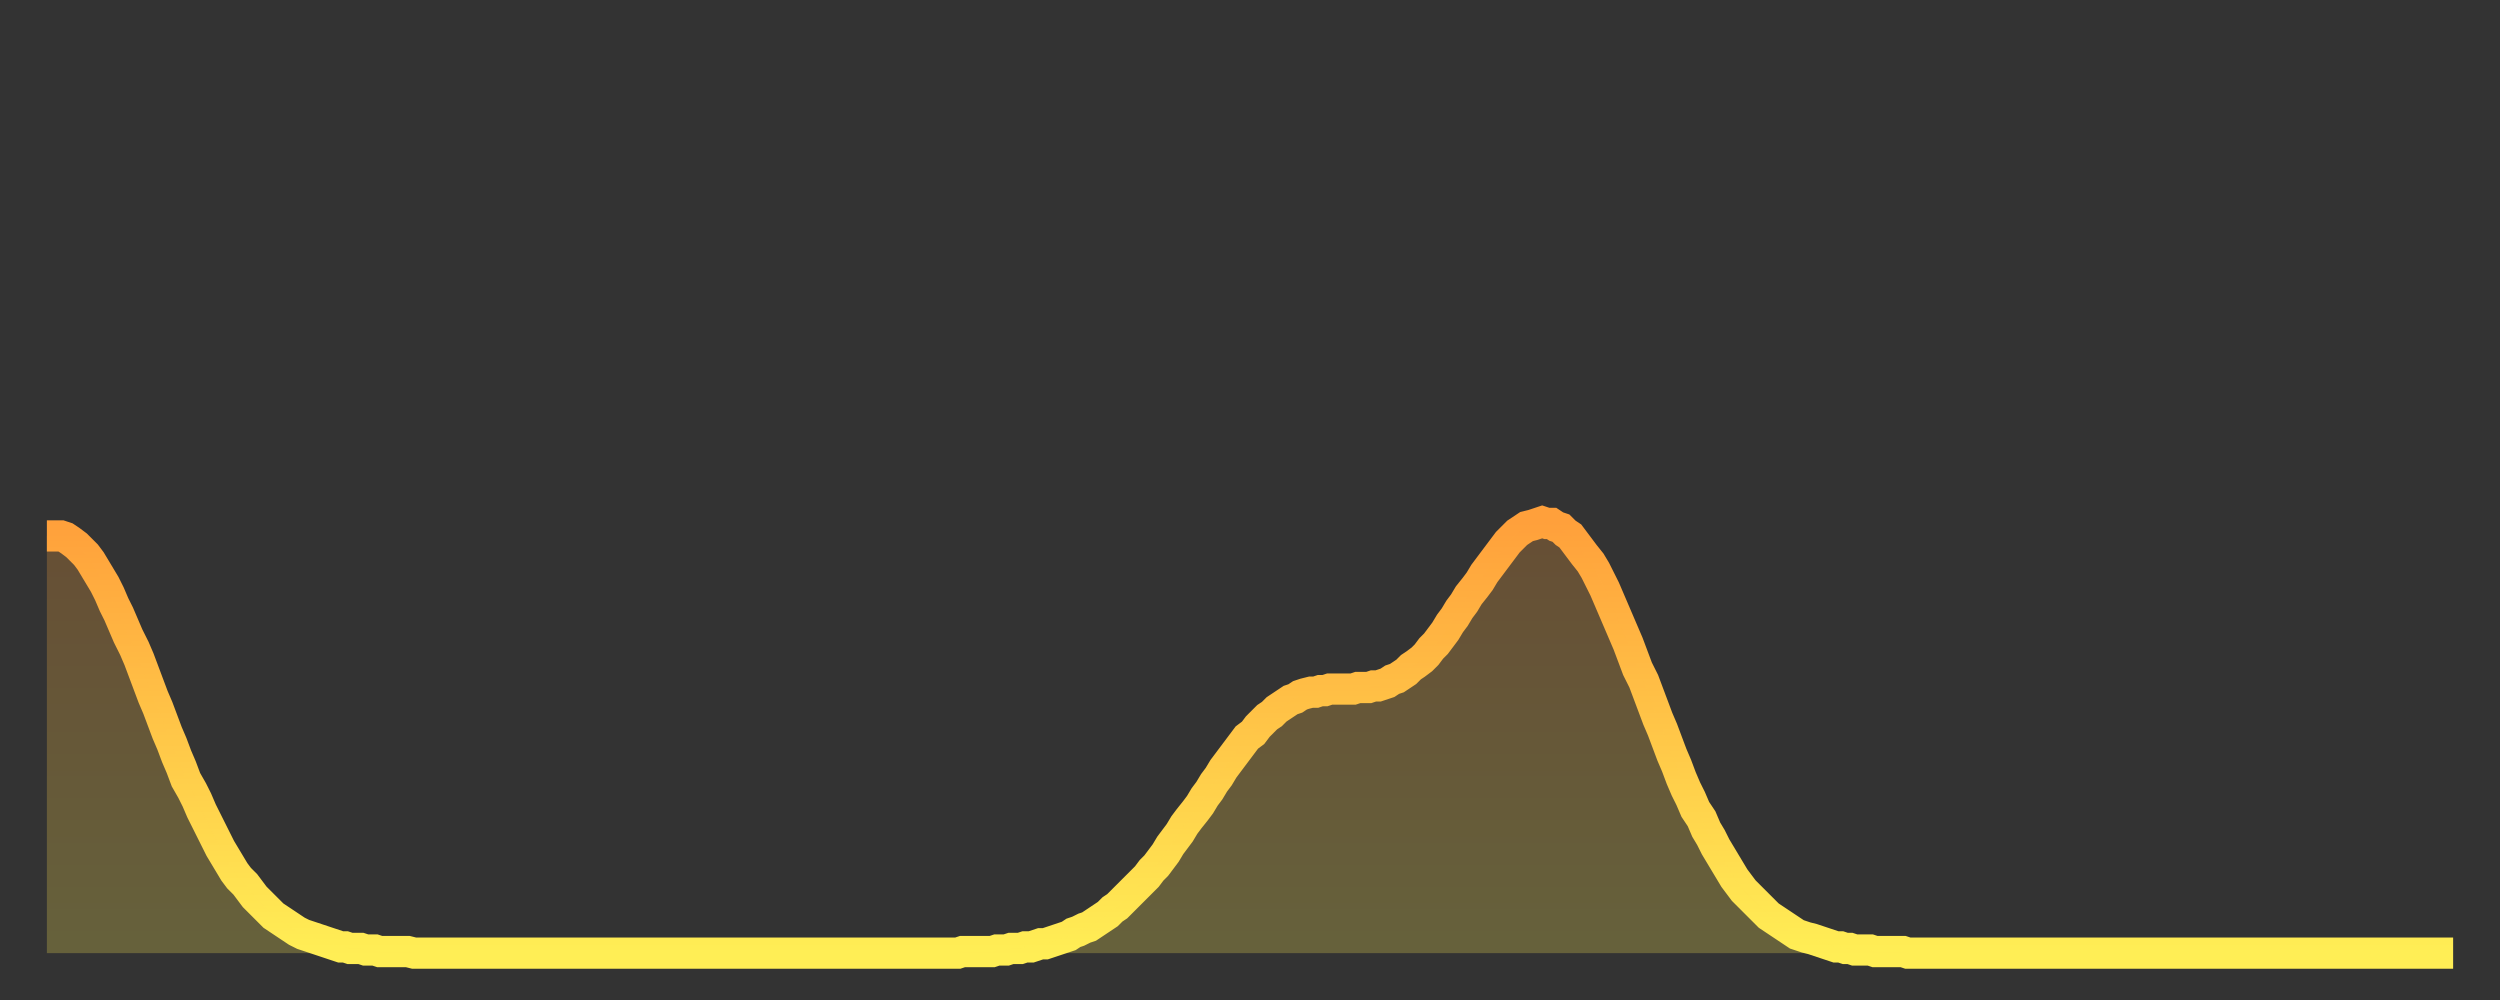 <?xml version="1.0" encoding="utf-8" ?>
<svg baseProfile="full" height="64" version="1.1" width="160" xmlns="http://www.w3.org/2000/svg" xmlns:ev="http://www.w3.org/2001/xml-events" xmlns:xlink="http://www.w3.org/1999/xlink"><rect width="100%" height="100%" fill="#333333" stroke="none"/><defs><linearGradient id="id87064" x1="0" x2="0" y1="0" y2="1"><stop offset="0%" stop-color="#ffa03b" /><stop offset="50%" stop-color="#ffc748" /><stop offset="100%" stop-color="#ffee55" /></linearGradient></defs><g transform="translate(3,3)"><g><path d="M 0.0 31.3 0.3 31.3 0.6 31.3 0.9 31.3 1.2 31.4 1.5 31.6 1.9 31.9 2.2 32.2 2.5 32.5 2.8 32.9 3.1 33.4 3.4 33.9 3.7 34.4 4.0 35.0 4.3 35.7 4.6 36.3 4.9 37.0 5.2 37.7 5.6 38.5 5.9 39.2 6.2 40.0 6.5 40.8 6.8 41.6 7.1 42.3 7.4 43.1 7.7 43.9 8.0 44.6 8.3 45.4 8.6 46.1 8.9 46.9 9.3 47.6 9.6 48.2 9.9 48.9 10.2 49.5 10.5 50.1 10.8 50.7 11.1 51.3 11.4 51.8 11.7 52.3 12.0 52.8 12.3 53.2 12.7 53.6 13.0 54.0 13.3 54.4 13.6 54.7 13.9 55.0 14.2 55.3 14.5 55.6 14.8 55.8 15.1 56.0 15.4 56.2 15.7 56.4 16.0 56.6 16.4 56.8 16.7 56.9 17.0 57.0 17.3 57.1 17.6 57.2 17.9 57.3 18.2 57.4 18.5 57.5 18.8 57.6 19.1 57.6 19.4 57.7 19.8 57.7 20.1 57.7 20.4 57.8 20.7 57.8 21.0 57.8 21.3 57.9 21.6 57.9 21.9 57.9 22.2 57.9 22.5 57.9 22.8 57.9 23.1 57.9 23.5 58.0 23.8 58.0 24.1 58.0 24.4 58.0 24.7 58.0 25.0 58.0 25.3 58.0 25.6 58.0 25.9 58.0 26.2 58.0 26.5 58.0 26.8 58.0 27.2 58.0 27.5 58.0 27.8 58.0 28.1 58.0 28.4 58.0 28.7 58.0 29.0 58.0 29.3 58.0 29.6 58.0 29.9 58.0 30.2 58.0 30.6 58.0 30.9 58.0 31.2 58.0 31.5 58.0 31.8 58.0 32.1 58.0 32.4 58.0 32.7 58.0 33.0 58.0 33.3 58.0 33.6 58.0 33.9 58.0 34.3 58.0 34.6 58.0 34.9 58.0 35.2 58.0 35.5 58.0 35.8 58.0 36.1 58.0 36.4 58.0 36.7 58.0 37.0 58.0 37.3 58.0 37.7 58.0 38.0 58.0 38.3 58.0 38.6 58.0 38.9 58.0 39.2 58.0 39.5 58.0 39.8 58.0 40.1 58.0 40.4 58.0 40.7 58.0 41.0 58.0 41.4 58.0 41.7 58.0 42.0 58.0 42.3 58.0 42.6 58.0 42.9 58.0 43.2 58.0 43.5 58.0 43.8 58.0 44.1 58.0 44.4 58.0 44.7 58.0 45.1 58.0 45.4 58.0 45.7 58.0 46.0 58.0 46.3 58.0 46.6 58.0 46.9 58.0 47.2 58.0 47.5 58.0 47.8 58.0 48.1 58.0 48.5 58.0 48.8 58.0 49.1 58.0 49.4 58.0 49.7 58.0 50.0 58.0 50.3 58.0 50.6 58.0 50.9 58.0 51.2 58.0 51.5 58.0 51.8 58.0 52.2 58.0 52.5 58.0 52.8 58.0 53.1 58.0 53.4 58.0 53.7 58.0 54.0 58.0 54.3 58.0 54.6 58.0 54.9 58.0 55.2 58.0 55.6 58.0 55.9 58.0 56.2 58.0 56.5 58.0 56.8 58.0 57.1 58.0 57.4 58.0 57.7 58.0 58.0 58.0 58.3 58.0 58.6 57.9 58.9 57.9 59.3 57.9 59.6 57.9 59.9 57.9 60.2 57.9 60.5 57.9 60.8 57.8 61.1 57.8 61.4 57.8 61.7 57.7 62.0 57.7 62.3 57.7 62.6 57.6 63.0 57.6 63.3 57.5 63.6 57.4 63.9 57.4 64.2 57.3 64.5 57.2 64.8 57.1 65.1 57.0 65.4 56.9 65.7 56.7 66.0 56.6 66.4 56.4 66.7 56.3 67.0 56.1 67.3 55.9 67.6 55.7 67.9 55.5 68.2 55.2 68.5 55.0 68.8 54.7 69.1 54.4 69.4 54.1 69.7 53.8 70.1 53.4 70.4 53.1 70.7 52.7 71.0 52.4 71.3 52.0 71.6 51.6 71.9 51.1 72.2 50.7 72.5 50.3 72.8 49.8 73.1 49.4 73.5 48.9 73.8 48.5 74.1 48.0 74.4 47.6 74.7 47.1 75.0 46.7 75.3 46.2 75.6 45.8 75.9 45.4 76.2 45.0 76.5 44.6 76.8 44.2 77.2 43.9 77.5 43.5 77.8 43.2 78.1 42.9 78.4 42.7 78.7 42.4 79.0 42.2 79.3 42.0 79.6 41.8 79.9 41.7 80.2 41.5 80.5 41.4 80.9 41.3 81.2 41.3 81.5 41.2 81.8 41.2 82.1 41.1 82.4 41.1 82.7 41.1 83.0 41.1 83.3 41.1 83.6 41.1 83.9 41.0 84.3 41.0 84.6 41.0 84.9 40.9 85.2 40.9 85.5 40.8 85.8 40.7 86.1 40.5 86.4 40.4 86.7 40.2 87.0 40.0 87.3 39.7 87.6 39.5 88.0 39.2 88.3 38.9 88.6 38.5 88.9 38.2 89.2 37.8 89.5 37.4 89.8 36.9 90.1 36.5 90.4 36.0 90.7 35.6 91.0 35.1 91.4 34.6 91.7 34.2 92.0 33.7 92.3 33.3 92.6 32.9 92.9 32.5 93.2 32.1 93.5 31.7 93.8 31.4 94.1 31.1 94.4 30.9 94.7 30.7 95.1 30.6 95.4 30.5 95.7 30.4 96.0 30.5 96.3 30.5 96.6 30.7 96.9 30.8 97.2 31.1 97.5 31.3 97.8 31.7 98.1 32.1 98.4 32.5 98.8 33.0 99.1 33.5 99.4 34.1 99.7 34.7 100.0 35.4 100.3 36.1 100.6 36.8 100.9 37.5 101.2 38.2 101.5 39.0 101.8 39.8 102.2 40.6 102.5 41.4 102.8 42.2 103.1 43.0 103.4 43.7 103.7 44.5 104.0 45.3 104.3 46.0 104.6 46.8 104.9 47.5 105.2 48.1 105.5 48.8 105.9 49.4 106.2 50.1 106.5 50.6 106.8 51.2 107.1 51.7 107.4 52.2 107.7 52.7 108.0 53.2 108.3 53.6 108.6 54.0 108.9 54.3 109.3 54.7 109.6 55.0 109.9 55.3 110.2 55.6 110.5 55.8 110.8 56.0 111.1 56.2 111.4 56.4 111.7 56.6 112.0 56.8 112.3 56.9 112.6 57.0 113.0 57.1 113.3 57.2 113.6 57.3 113.9 57.4 114.2 57.5 114.5 57.6 114.8 57.6 115.1 57.7 115.4 57.7 115.7 57.8 116.0 57.8 116.3 57.8 116.7 57.8 117.0 57.9 117.3 57.9 117.6 57.9 117.9 57.9 118.2 57.9 118.5 57.9 118.8 57.9 119.1 58.0 119.4 58.0 119.7 58.0 120.1 58.0 120.4 58.0 120.7 58.0 121.0 58.0 121.3 58.0 121.6 58.0 121.9 58.0 122.2 58.0 122.5 58.0 122.8 58.0 123.1 58.0 123.4 58.0 123.8 58.0 124.1 58.0 124.4 58.0 124.7 58.0 125.0 58.0 125.3 58.0 125.6 58.0 125.9 58.0 126.2 58.0 126.5 58.0 126.8 58.0 127.2 58.0 127.5 58.0 127.8 58.0 128.1 58.0 128.4 58.0 128.7 58.0 129.0 58.0 129.3 58.0 129.6 58.0 129.9 58.0 130.2 58.0 130.5 58.0 130.9 58.0 131.2 58.0 131.5 58.0 131.8 58.0 132.1 58.0 132.4 58.0 132.7 58.0 133.0 58.0 133.3 58.0 133.6 58.0 133.9 58.0 134.2 58.0 134.6 58.0 134.9 58.0 135.2 58.0 135.5 58.0 135.8 58.0 136.1 58.0 136.4 58.0 136.7 58.0 137.0 58.0 137.3 58.0 137.6 58.0 138.0 58.0 138.3 58.0 138.6 58.0 138.9 58.0 139.2 58.0 139.5 58.0 139.8 58.0 140.1 58.0 140.4 58.0 140.7 58.0 141.0 58.0 141.3 58.0 141.7 58.0 142.0 58.0 142.3 58.0 142.6 58.0 142.9 58.0 143.2 58.0 143.5 58.0 143.8 58.0 144.1 58.0 144.4 58.0 144.7 58.0 145.1 58.0 145.4 58.0 145.7 58.0 146.0 58.0 146.3 58.0 146.6 58.0 146.9 58.0 147.2 58.0 147.5 58.0 147.8 58.0 148.1 58.0 148.4 58.0 148.8 58.0 149.1 58.0 149.4 58.0 149.7 58.0 150.0 58.0 150.3 58.0 150.6 58.0 150.9 58.0 151.2 58.0 151.5 58.0 151.8 58.0 152.1 58.0 152.5 58.0 152.8 58.0 153.1 58.0 153.4 58.0 153.7 58.0 154.0 58.0" fill="none" id="graph-curve" opacity="1" stroke="url(#id87064)" stroke-width="2" /><path d="M 0 58 L 0.0 31.3 0.3 31.3 0.6 31.3 0.9 31.3 1.2 31.4 1.5 31.6 1.9 31.9 2.2 32.2 2.5 32.5 2.8 32.9 3.1 33.4 3.4 33.9 3.7 34.4 4.0 35.0 4.3 35.7 4.6 36.3 4.9 37.0 5.2 37.7 5.6 38.5 5.9 39.2 6.2 40.0 6.5 40.8 6.8 41.6 7.1 42.3 7.4 43.1 7.7 43.9 8.0 44.6 8.3 45.4 8.6 46.1 8.9 46.9 9.3 47.6 9.6 48.2 9.9 48.9 10.2 49.5 10.5 50.1 10.8 50.7 11.1 51.3 11.4 51.8 11.7 52.3 12.0 52.8 12.3 53.2 12.7 53.6 13.0 54.0 13.3 54.4 13.6 54.7 13.9 55.0 14.2 55.3 14.5 55.6 14.8 55.8 15.1 56.0 15.4 56.2 15.7 56.4 16.0 56.6 16.4 56.8 16.7 56.9 17.0 57.0 17.3 57.1 17.6 57.2 17.9 57.3 18.2 57.4 18.5 57.5 18.8 57.6 19.1 57.6 19.4 57.7 19.8 57.7 20.1 57.7 20.4 57.8 20.7 57.8 21.0 57.8 21.3 57.9 21.6 57.9 21.9 57.9 22.2 57.9 22.5 57.9 22.8 57.9 23.1 57.9 23.5 58.0 23.8 58.0 24.1 58.0 24.4 58.0 24.7 58.0 25.0 58.0 25.3 58.0 25.6 58.0 25.9 58.0 26.2 58.0 26.5 58.0 26.8 58.0 27.2 58.0 27.5 58.0 27.8 58.0 28.1 58.0 28.4 58.0 28.7 58.0 29.0 58.0 29.3 58.0 29.6 58.0 29.9 58.0 30.2 58.0 30.6 58.0 30.9 58.0 31.2 58.0 31.5 58.0 31.8 58.0 32.1 58.0 32.4 58.0 32.7 58.0 33.0 58.0 33.3 58.0 33.6 58.0 33.9 58.0 34.3 58.0 34.6 58.0 34.9 58.0 35.2 58.0 35.5 58.0 35.8 58.0 36.1 58.0 36.4 58.0 36.7 58.0 37.0 58.0 37.3 58.0 37.7 58.0 38.0 58.0 38.3 58.0 38.6 58.0 38.9 58.0 39.2 58.0 39.5 58.0 39.8 58.0 40.1 58.0 40.4 58.0 40.7 58.0 41.0 58.0 41.4 58.0 41.7 58.0 42.0 58.0 42.3 58.0 42.6 58.0 42.9 58.0 43.2 58.0 43.5 58.0 43.8 58.0 44.1 58.0 44.4 58.0 44.7 58.0 45.1 58.0 45.4 58.0 45.7 58.0 46.0 58.0 46.3 58.0 46.6 58.0 46.9 58.0 47.2 58.0 47.5 58.0 47.8 58.0 48.1 58.0 48.5 58.0 48.8 58.0 49.1 58.0 49.4 58.0 49.7 58.0 50.0 58.0 50.3 58.0 50.6 58.0 50.9 58.0 51.2 58.0 51.5 58.0 51.8 58.0 52.2 58.0 52.5 58.0 52.8 58.0 53.1 58.0 53.4 58.0 53.7 58.0 54.0 58.0 54.3 58.0 54.6 58.0 54.9 58.0 55.2 58.0 55.6 58.0 55.9 58.0 56.2 58.0 56.5 58.0 56.8 58.0 57.1 58.0 57.4 58.0 57.7 58.0 58.0 58.0 58.3 58.0 58.6 57.9 58.9 57.9 59.3 57.9 59.6 57.9 59.9 57.9 60.2 57.9 60.5 57.9 60.8 57.8 61.1 57.8 61.4 57.8 61.7 57.7 62.0 57.7 62.3 57.7 62.6 57.6 63.0 57.6 63.3 57.5 63.6 57.4 63.9 57.4 64.2 57.3 64.5 57.2 64.8 57.1 65.1 57.0 65.4 56.9 65.7 56.7 66.0 56.6 66.4 56.4 66.7 56.3 67.0 56.1 67.3 55.9 67.6 55.7 67.9 55.5 68.2 55.2 68.5 55.0 68.8 54.7 69.1 54.4 69.4 54.1 69.7 53.8 70.1 53.4 70.4 53.1 70.7 52.7 71.0 52.4 71.3 52.0 71.6 51.6 71.9 51.1 72.2 50.7 72.5 50.3 72.8 49.8 73.1 49.4 73.5 48.9 73.8 48.5 74.1 48.0 74.4 47.6 74.7 47.1 75.0 46.7 75.3 46.2 75.6 45.8 75.9 45.4 76.2 45.0 76.5 44.6 76.8 44.2 77.2 43.9 77.5 43.5 77.8 43.2 78.1 42.9 78.4 42.7 78.7 42.4 79.0 42.2 79.3 42.0 79.6 41.8 79.9 41.7 80.2 41.5 80.5 41.4 80.9 41.3 81.2 41.3 81.5 41.2 81.8 41.2 82.1 41.1 82.4 41.1 82.7 41.1 83.0 41.1 83.3 41.1 83.6 41.1 83.9 41.0 84.3 41.0 84.6 41.0 84.9 40.9 85.2 40.9 85.5 40.8 85.8 40.7 86.1 40.5 86.4 40.4 86.7 40.2 87.0 40.0 87.3 39.7 87.6 39.5 88.0 39.2 88.3 38.9 88.6 38.5 88.9 38.2 89.2 37.8 89.5 37.4 89.8 36.9 90.1 36.5 90.4 36.0 90.7 35.6 91.0 35.1 91.4 34.6 91.7 34.2 92.0 33.7 92.3 33.3 92.6 32.9 92.9 32.5 93.2 32.1 93.5 31.7 93.8 31.4 94.1 31.1 94.4 30.9 94.7 30.7 95.1 30.6 95.4 30.5 95.7 30.4 96.0 30.5 96.3 30.5 96.6 30.7 96.9 30.8 97.2 31.1 97.5 31.3 97.8 31.7 98.1 32.1 98.4 32.5 98.8 33.0 99.1 33.5 99.4 34.1 99.7 34.7 100.0 35.4 100.3 36.1 100.6 36.8 100.9 37.5 101.2 38.2 101.5 39.0 101.8 39.8 102.2 40.6 102.5 41.4 102.8 42.2 103.1 43.0 103.4 43.7 103.7 44.5 104.0 45.3 104.3 46.0 104.6 46.8 104.9 47.5 105.2 48.1 105.5 48.8 105.9 49.4 106.2 50.1 106.5 50.6 106.8 51.2 107.1 51.7 107.4 52.2 107.7 52.7 108.0 53.2 108.3 53.6 108.6 54.0 108.9 54.3 109.3 54.7 109.6 55.0 109.9 55.3 110.2 55.6 110.5 55.8 110.8 56.0 111.1 56.2 111.4 56.4 111.7 56.6 112.0 56.8 112.3 56.9 112.6 57.0 113.0 57.1 113.3 57.2 113.6 57.3 113.9 57.4 114.2 57.5 114.5 57.6 114.8 57.6 115.1 57.7 115.4 57.7 115.7 57.8 116.0 57.8 116.3 57.8 116.7 57.8 117.0 57.9 117.3 57.9 117.6 57.9 117.9 57.9 118.2 57.9 118.5 57.9 118.8 57.9 119.1 58.0 119.4 58.0 119.7 58.0 120.1 58.0 120.4 58.0 120.7 58.0 121.0 58.0 121.3 58.0 121.6 58.0 121.9 58.0 122.2 58.0 122.5 58.0 122.8 58.0 123.1 58.0 123.4 58.0 123.8 58.0 124.1 58.0 124.4 58.0 124.7 58.0 125.0 58.0 125.3 58.0 125.6 58.0 125.9 58.0 126.2 58.0 126.5 58.0 126.8 58.0 127.2 58.0 127.5 58.0 127.8 58.0 128.1 58.0 128.4 58.0 128.7 58.0 129.0 58.0 129.3 58.0 129.6 58.0 129.9 58.0 130.2 58.0 130.5 58.0 130.9 58.0 131.2 58.0 131.5 58.0 131.8 58.0 132.1 58.0 132.4 58.0 132.7 58.0 133.0 58.0 133.3 58.0 133.6 58.0 133.9 58.0 134.2 58.0 134.6 58.0 134.9 58.0 135.2 58.0 135.5 58.0 135.8 58.0 136.1 58.0 136.4 58.0 136.7 58.0 137.0 58.0 137.3 58.0 137.6 58.0 138.0 58.0 138.3 58.0 138.6 58.0 138.9 58.0 139.2 58.0 139.5 58.0 139.8 58.0 140.1 58.0 140.4 58.0 140.7 58.0 141.0 58.0 141.3 58.0 141.7 58.0 142.0 58.0 142.3 58.0 142.6 58.0 142.9 58.0 143.2 58.0 143.5 58.0 143.8 58.0 144.1 58.0 144.4 58.0 144.7 58.0 145.1 58.0 145.4 58.0 145.7 58.0 146.0 58.0 146.3 58.0 146.6 58.0 146.9 58.0 147.2 58.0 147.5 58.0 147.8 58.0 148.1 58.0 148.4 58.0 148.8 58.0 149.1 58.0 149.4 58.0 149.7 58.0 150.0 58.0 150.3 58.0 150.6 58.0 150.9 58.0 151.2 58.0 151.5 58.0 151.8 58.0 152.1 58.0 152.5 58.0 152.8 58.0 153.1 58.0 153.4 58.0 153.7 58.0 154.0 58.0 154 58" fill="url(#id87064)" fill-opacity=".25" id="graph-shadow" /></g></g></svg>